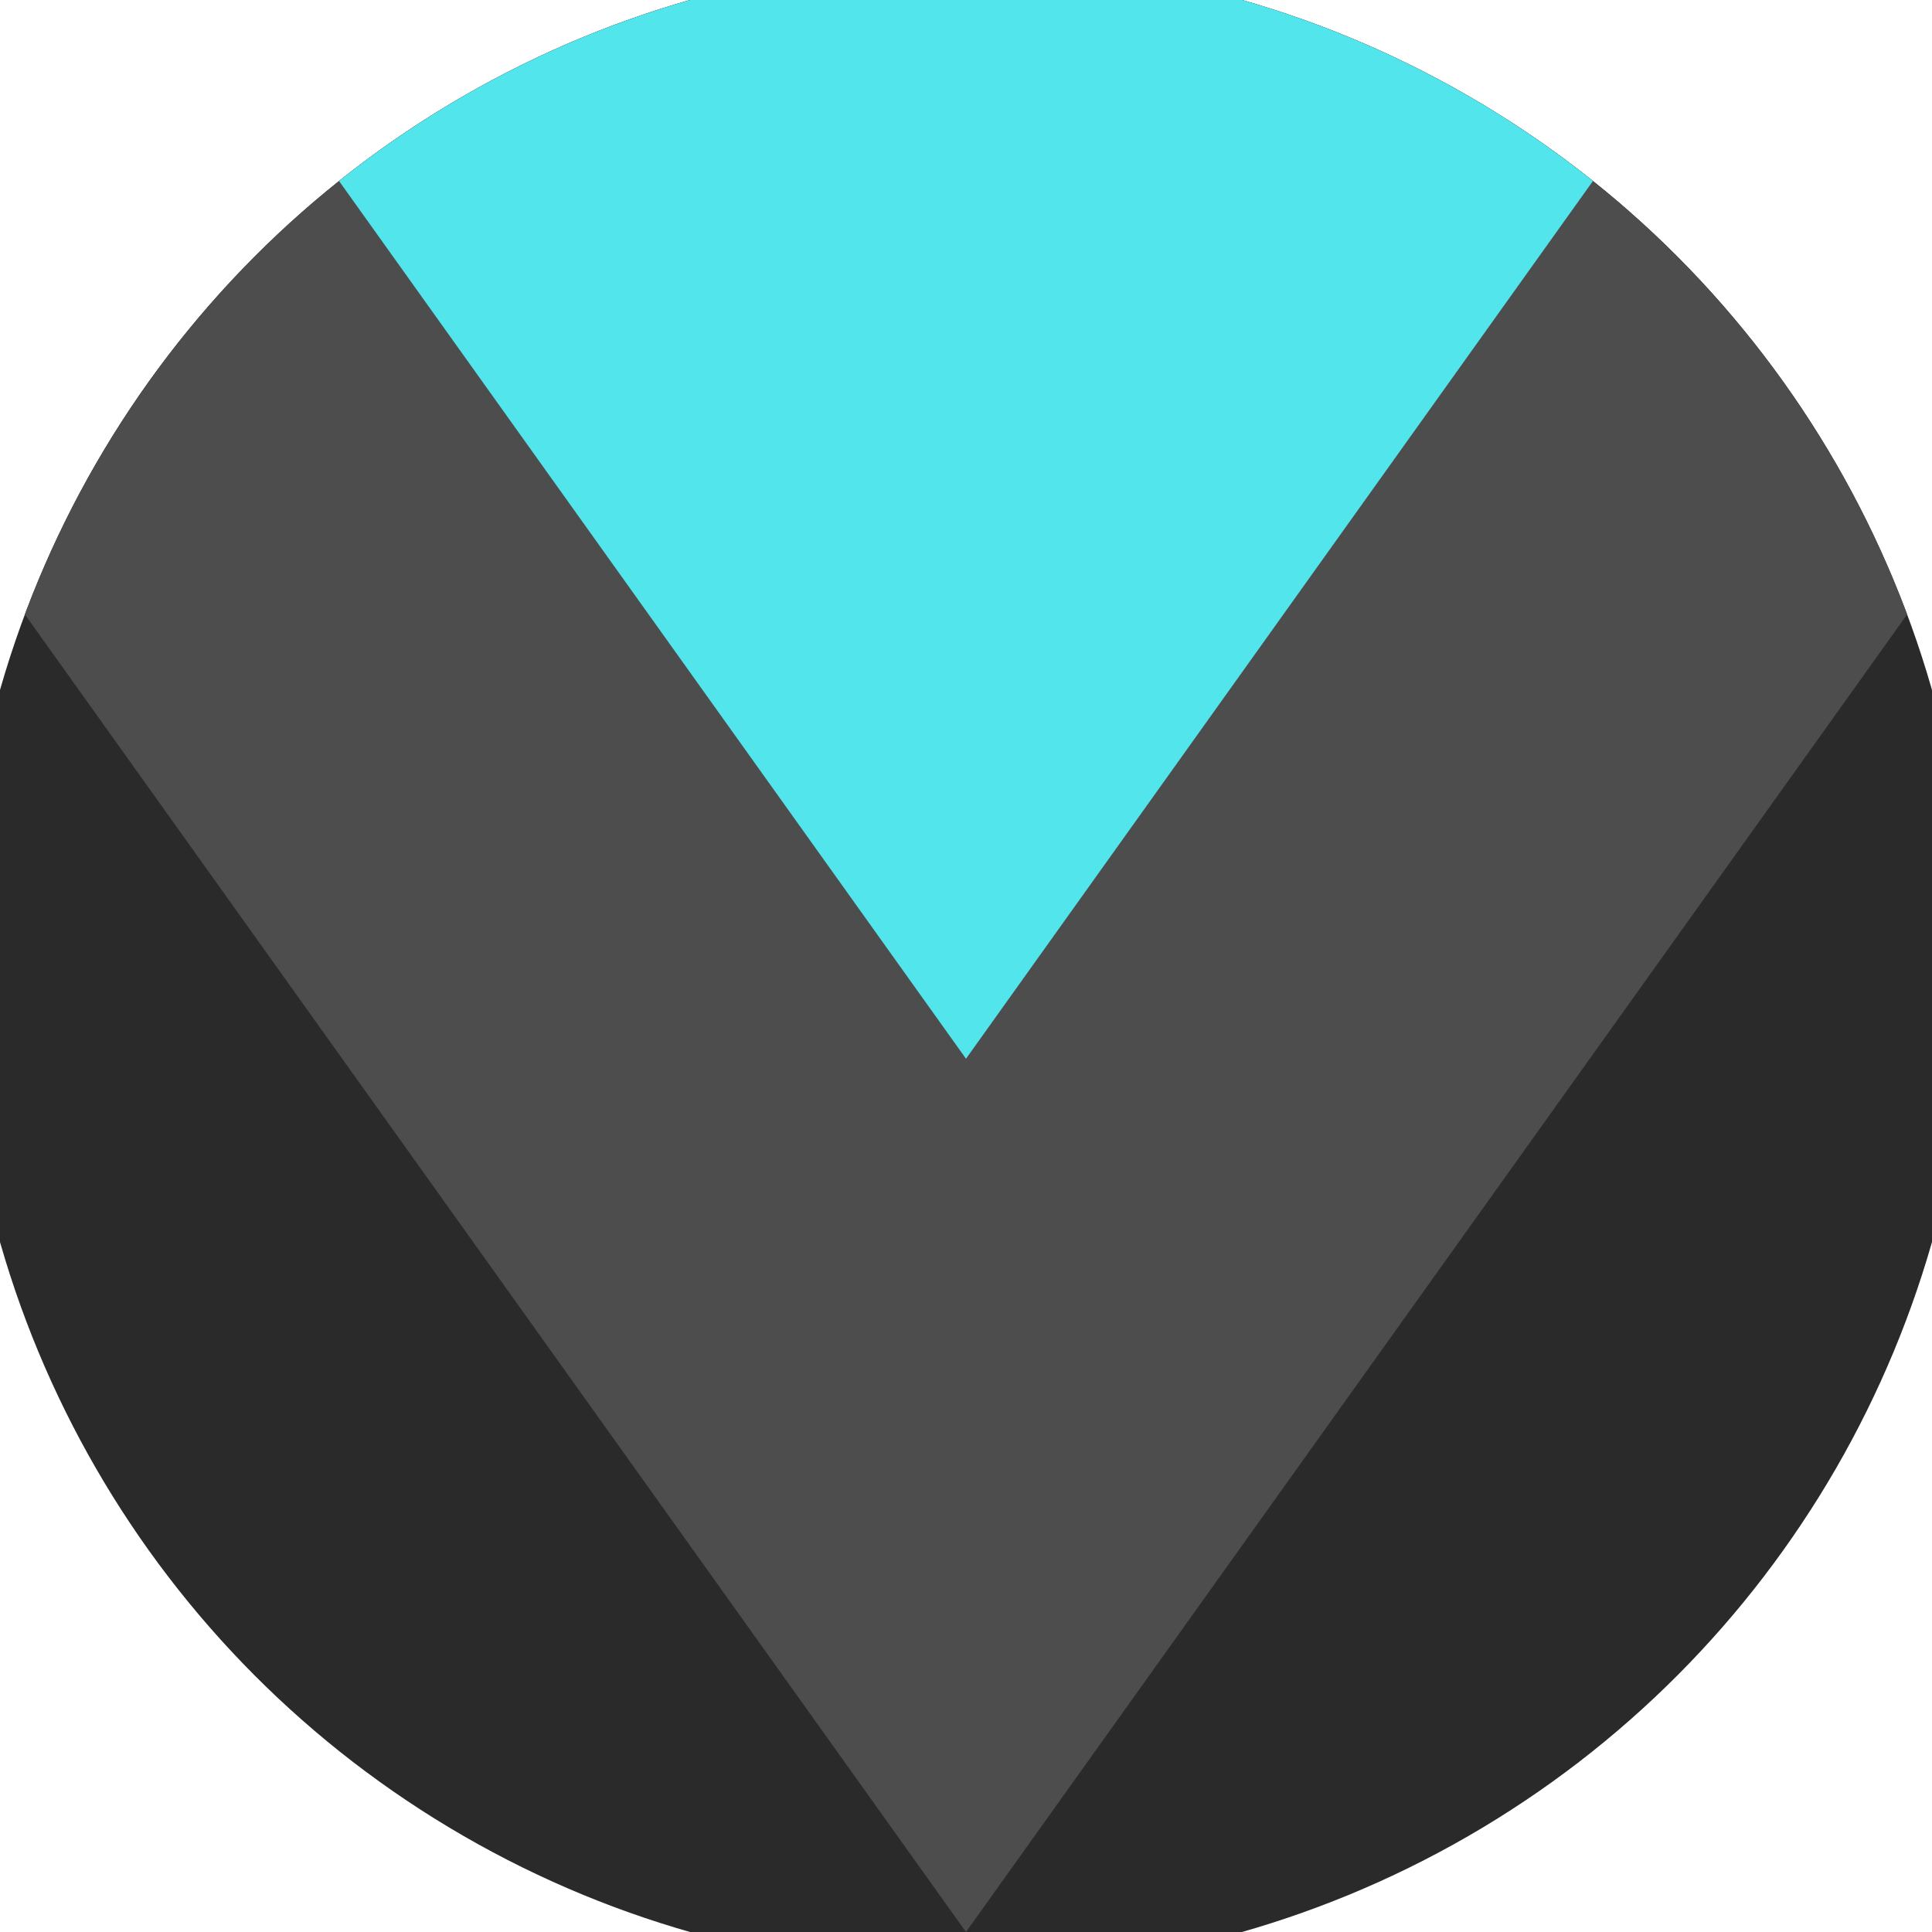 <svg xmlns="http://www.w3.org/2000/svg" width="128" height="128" viewBox="0 0 100 100" shape-rendering="geometricPrecision">
                            <defs>
                                <clipPath id="clip">
                                    <circle cx="50" cy="50" r="52" />
                                    <!--<rect x="0" y="0" width="100" height="100"/>-->
                                </clipPath>
                            </defs>
                            <g transform="rotate(180 50 50)">
                            <rect x="0" y="0" width="100" height="100" fill="#2b2a2a" clip-path="url(#clip)"/><path d="M 50 0 L 100 70 V 101 H 0 V 70 Z" fill="#4d4d4d" clip-path="url(#clip)"/><path d="M 50 45.2 L 100 115.2 V 101 H 0 V 115.2 Z" fill="#52e5ec" clip-path="url(#clip)"/></g></svg>